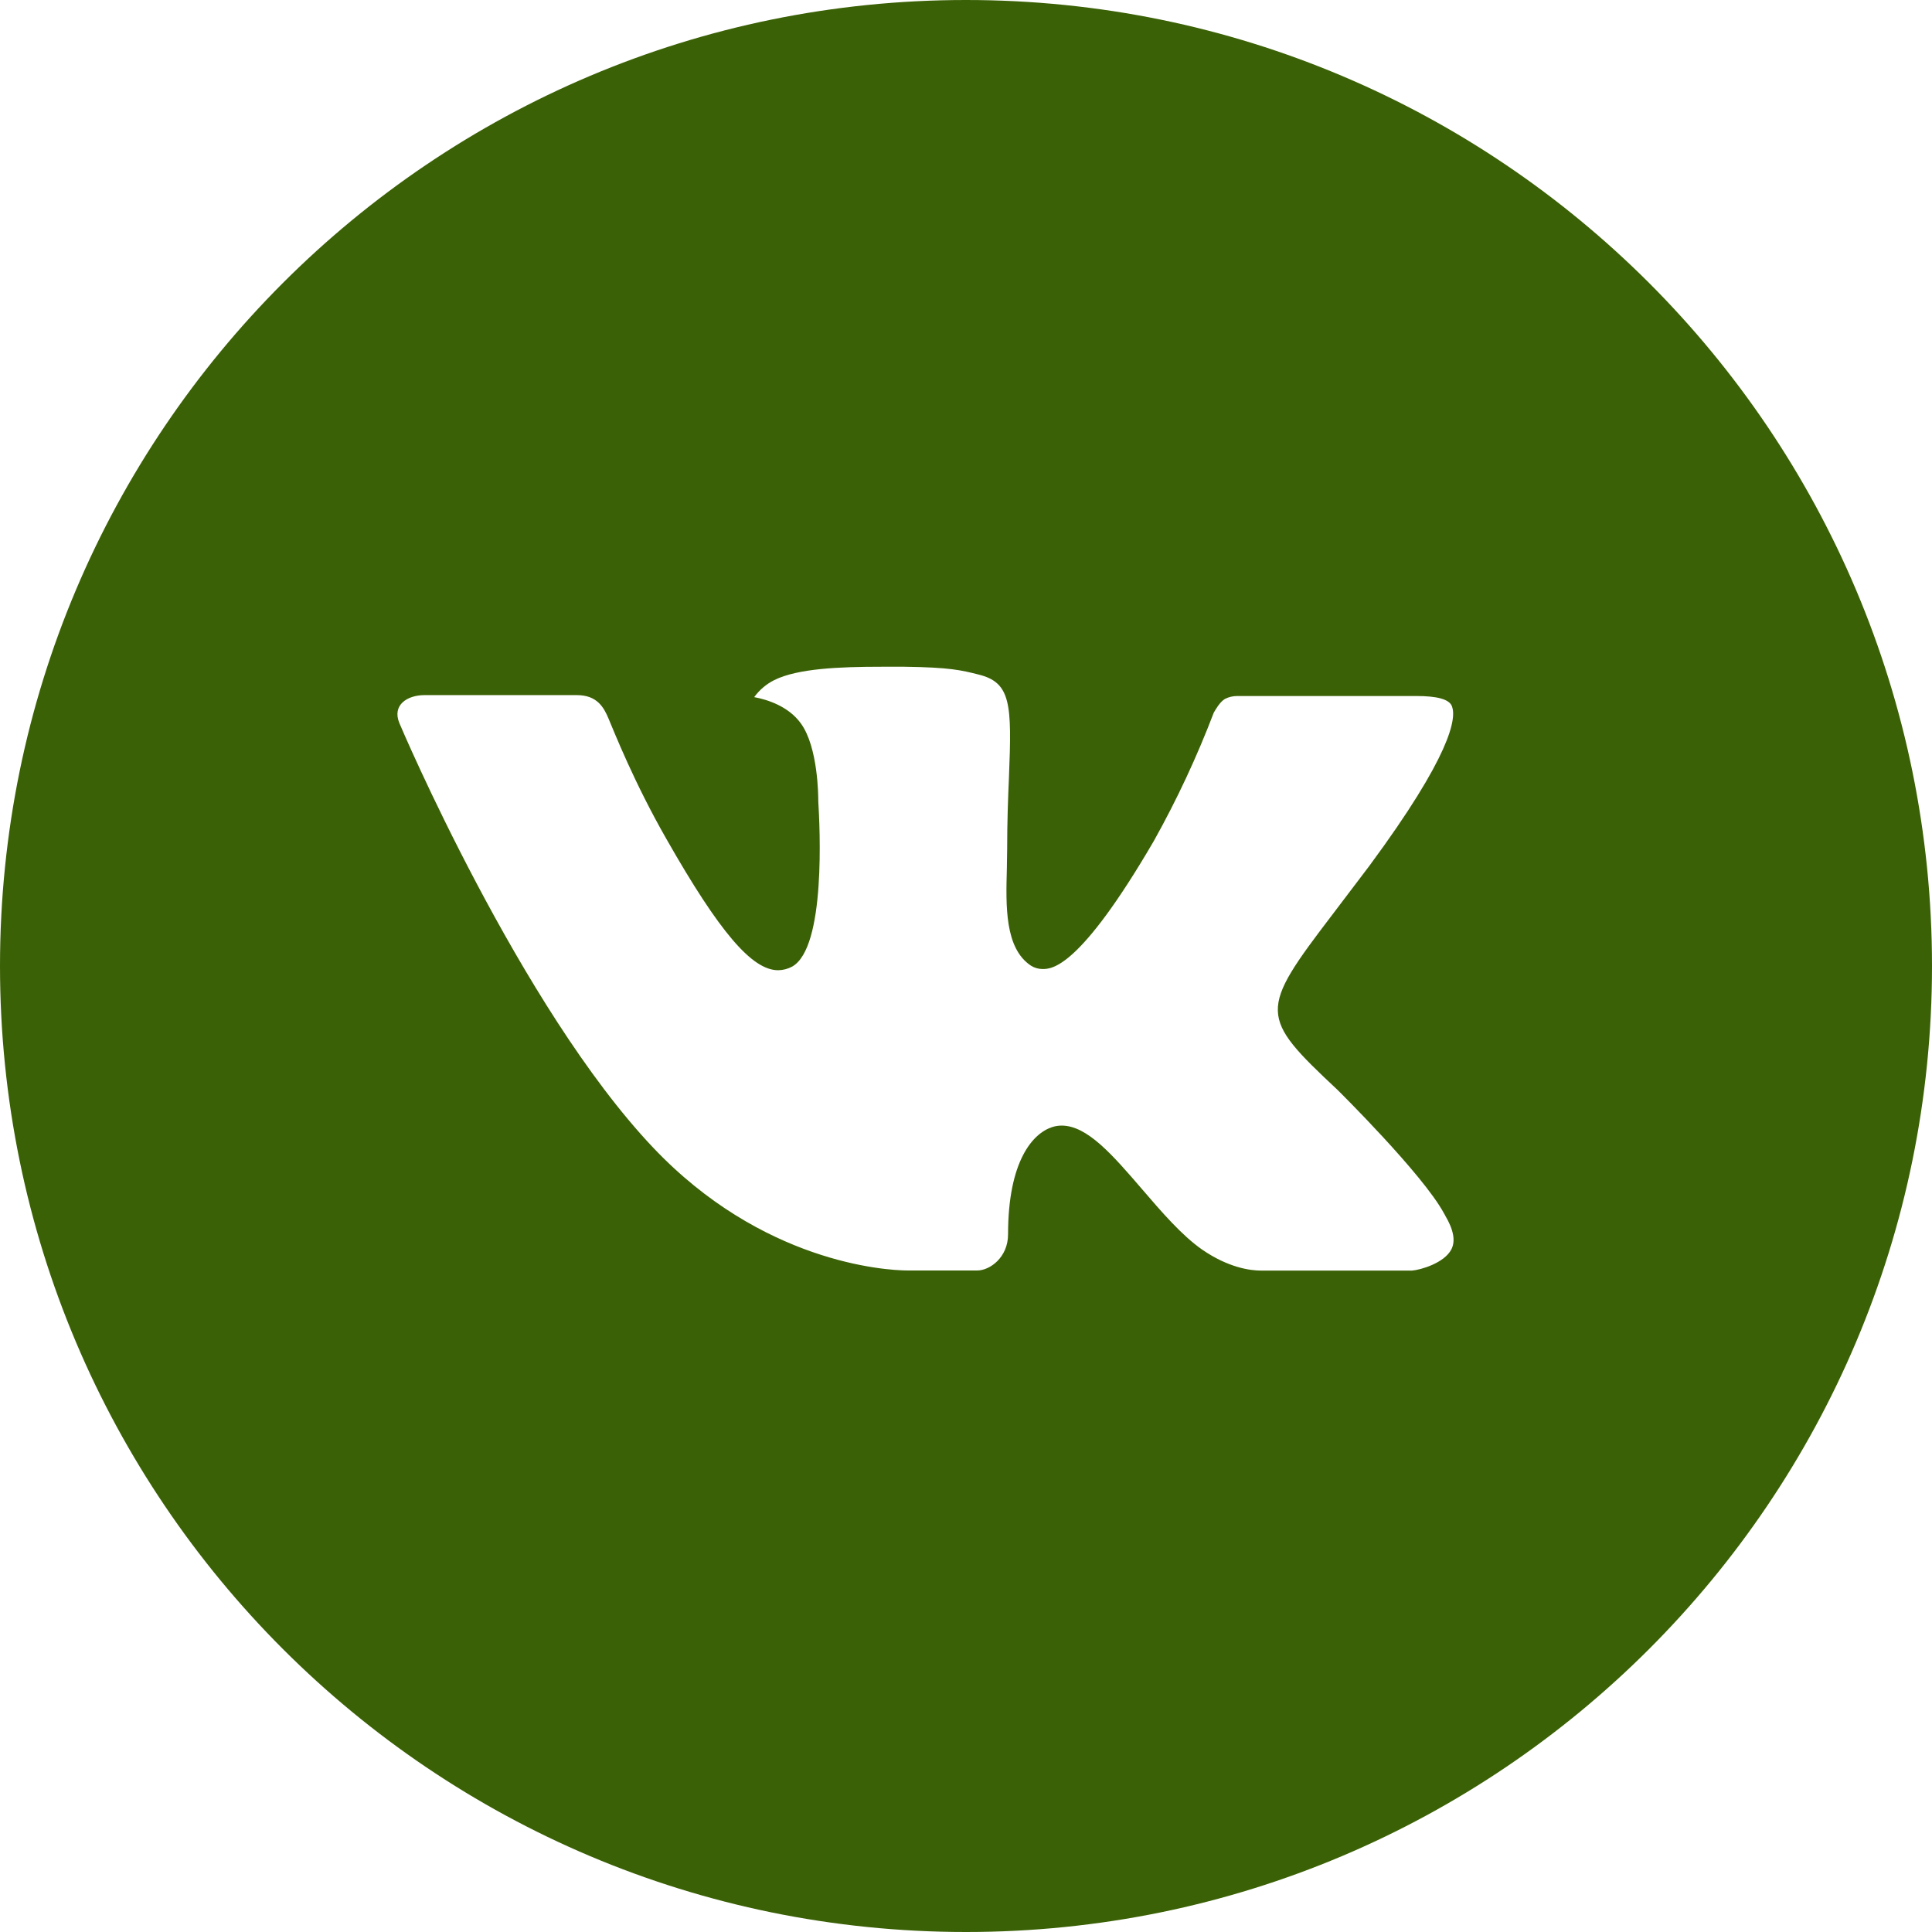 <?xml version="1.0" encoding="UTF-8"?> <svg xmlns="http://www.w3.org/2000/svg" width="169" height="169" viewBox="0 0 169 169" fill="none"> <path d="M84.5 0C37.831 0 0 37.831 0 84.5C0 131.169 37.831 169 84.5 169C131.169 169 169 131.169 169 84.5C169 37.831 131.169 0 84.5 0ZM116.997 95.335C116.997 95.335 124.47 102.712 126.31 106.136C126.363 106.206 126.389 106.276 126.407 106.312C127.155 107.57 127.331 108.547 126.961 109.278C126.345 110.493 124.233 111.091 123.511 111.144H110.308C109.392 111.144 107.473 110.906 105.15 109.304C103.363 108.054 101.602 106.003 99.886 104.005C97.325 101.03 95.106 98.46 92.871 98.46C92.587 98.46 92.305 98.504 92.035 98.592C90.345 99.138 88.179 101.55 88.179 107.975C88.179 109.982 86.595 111.135 85.477 111.135H79.43C77.37 111.135 66.641 110.413 57.134 100.388C45.498 88.109 35.023 63.481 34.935 63.252C34.275 61.659 35.64 60.805 37.127 60.805H50.462C52.24 60.805 52.821 61.887 53.226 62.847C53.702 63.965 55.444 68.41 58.305 73.409C62.944 81.56 65.787 84.87 68.067 84.87C68.494 84.865 68.914 84.756 69.29 84.553C72.265 82.898 71.711 72.291 71.579 70.091C71.579 69.677 71.57 65.347 70.047 63.269C68.956 61.764 67.098 61.192 65.972 60.981C66.428 60.352 67.028 59.841 67.723 59.493C69.765 58.472 73.445 58.323 77.097 58.323H79.131C83.092 58.375 84.113 58.631 85.547 58.992C88.452 59.687 88.514 61.562 88.258 67.978C88.179 69.8 88.1 71.86 88.1 74.29C88.1 74.818 88.074 75.381 88.074 75.98C87.986 79.245 87.88 82.951 90.186 84.474C90.487 84.662 90.835 84.763 91.19 84.764C91.991 84.764 94.402 84.764 100.933 73.559C102.948 69.952 104.698 66.205 106.171 62.345C106.303 62.116 106.69 61.412 107.148 61.139C107.486 60.967 107.86 60.88 108.239 60.884H123.916C125.623 60.884 126.794 61.139 127.014 61.799C127.401 62.847 126.944 66.042 119.788 75.733L116.592 79.949C110.105 88.452 110.105 88.883 116.997 95.335V95.335Z" fill="#3B6106"></path> </svg> 